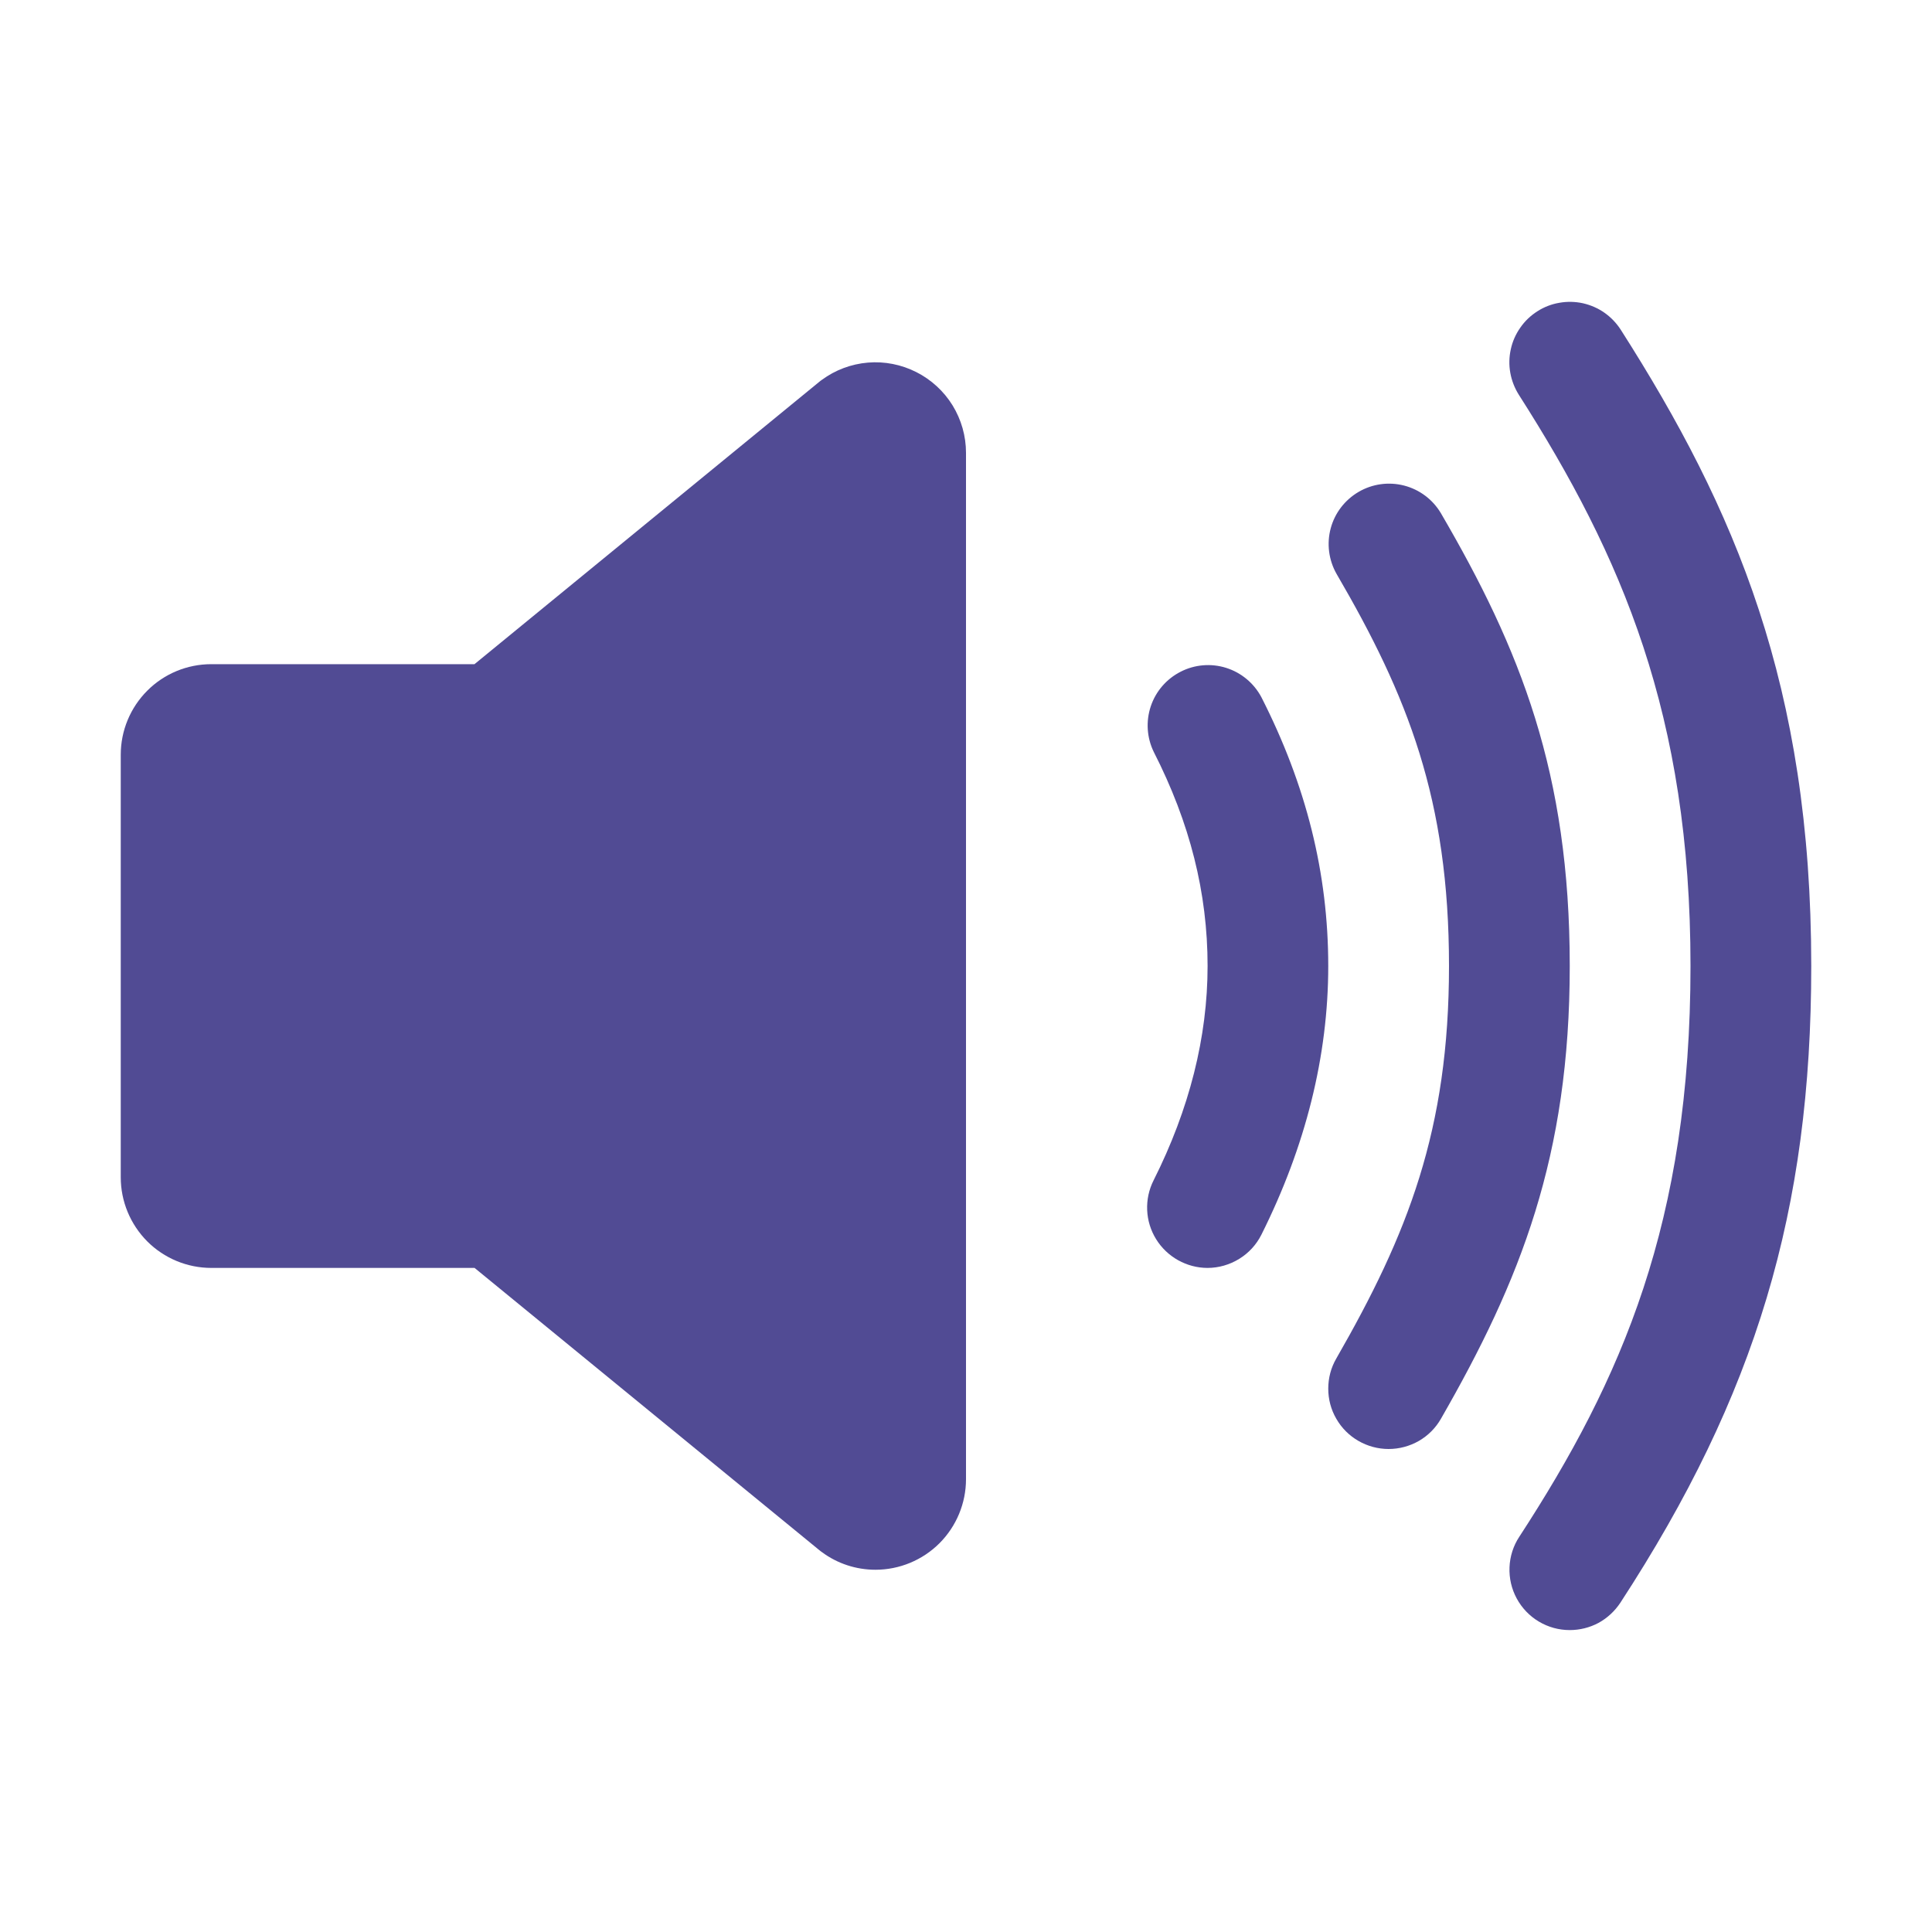 <?xml version="1.0" encoding="UTF-8"?> <svg xmlns="http://www.w3.org/2000/svg" width="22" height="22" viewBox="0 0 22 22" fill="none"><path d="M9.969 17.875C9.749 17.875 9.535 17.805 9.359 17.674C9.349 17.667 9.339 17.66 9.33 17.652L5.404 14.438H2.406C2.133 14.438 1.87 14.329 1.677 14.136C1.484 13.942 1.375 13.68 1.375 13.406V8.594C1.375 8.32 1.484 8.058 1.677 7.865C1.87 7.671 2.133 7.563 2.406 7.563H5.403L9.329 4.348C9.338 4.34 9.348 4.333 9.358 4.326C9.511 4.213 9.693 4.145 9.883 4.129C10.073 4.113 10.264 4.151 10.434 4.237C10.604 4.323 10.747 4.454 10.847 4.616C10.947 4.779 11 4.966 11 5.156V16.844C11 17.117 10.891 17.38 10.698 17.573C10.505 17.766 10.242 17.875 9.969 17.875Z" fill="#514B94"></path><path d="M13.75 14.438C13.633 14.438 13.517 14.407 13.415 14.35C13.313 14.293 13.226 14.21 13.165 14.111C13.103 14.011 13.068 13.897 13.063 13.78C13.058 13.662 13.083 13.546 13.136 13.441C13.544 12.63 13.751 11.808 13.751 11C13.751 10.167 13.55 9.37 13.138 8.562C13.059 8.4 13.047 8.214 13.104 8.043C13.161 7.872 13.283 7.731 13.444 7.649C13.604 7.567 13.79 7.551 13.962 7.605C14.134 7.659 14.278 7.779 14.363 7.938C14.875 8.943 15.125 9.945 15.125 11C15.125 12.025 14.867 13.054 14.364 14.059C14.307 14.173 14.22 14.268 14.111 14.335C14.002 14.402 13.877 14.438 13.75 14.438Z" fill="#514B94"></path><path d="M15.812 16.5C15.692 16.5 15.573 16.468 15.469 16.408C15.364 16.348 15.277 16.261 15.217 16.156C15.156 16.052 15.125 15.933 15.125 15.813C15.125 15.692 15.156 15.573 15.217 15.469C16.029 14.055 16.5 12.87 16.5 11C16.5 9.102 16.03 7.925 15.219 6.534C15.13 6.377 15.106 6.19 15.153 6.016C15.2 5.841 15.314 5.693 15.471 5.601C15.627 5.51 15.812 5.484 15.988 5.529C16.163 5.574 16.313 5.686 16.406 5.841C17.313 7.395 17.875 8.8 17.875 11C17.875 13.167 17.314 14.579 16.408 16.156C16.348 16.261 16.261 16.348 16.157 16.408C16.052 16.468 15.933 16.5 15.812 16.5Z" fill="#514B94"></path><path d="M17.875 18.562C17.751 18.562 17.63 18.529 17.523 18.465C17.417 18.402 17.33 18.311 17.271 18.202C17.212 18.093 17.184 17.971 17.189 17.847C17.194 17.723 17.232 17.603 17.3 17.5C18.47 15.704 19.25 13.912 19.25 11C19.25 8.143 18.469 6.333 17.295 4.495C17.247 4.419 17.214 4.334 17.198 4.245C17.182 4.156 17.184 4.065 17.204 3.976C17.223 3.888 17.26 3.805 17.312 3.731C17.363 3.657 17.429 3.594 17.506 3.545C17.582 3.496 17.667 3.463 17.756 3.448C17.845 3.432 17.936 3.434 18.024 3.453C18.112 3.473 18.196 3.509 18.27 3.561C18.344 3.613 18.407 3.679 18.456 3.755C19.758 5.796 20.625 7.809 20.625 11C20.625 13.782 19.995 15.883 18.451 18.251C18.388 18.346 18.303 18.425 18.203 18.48C18.102 18.534 17.989 18.562 17.875 18.562Z" fill="#514B94"></path></svg> 